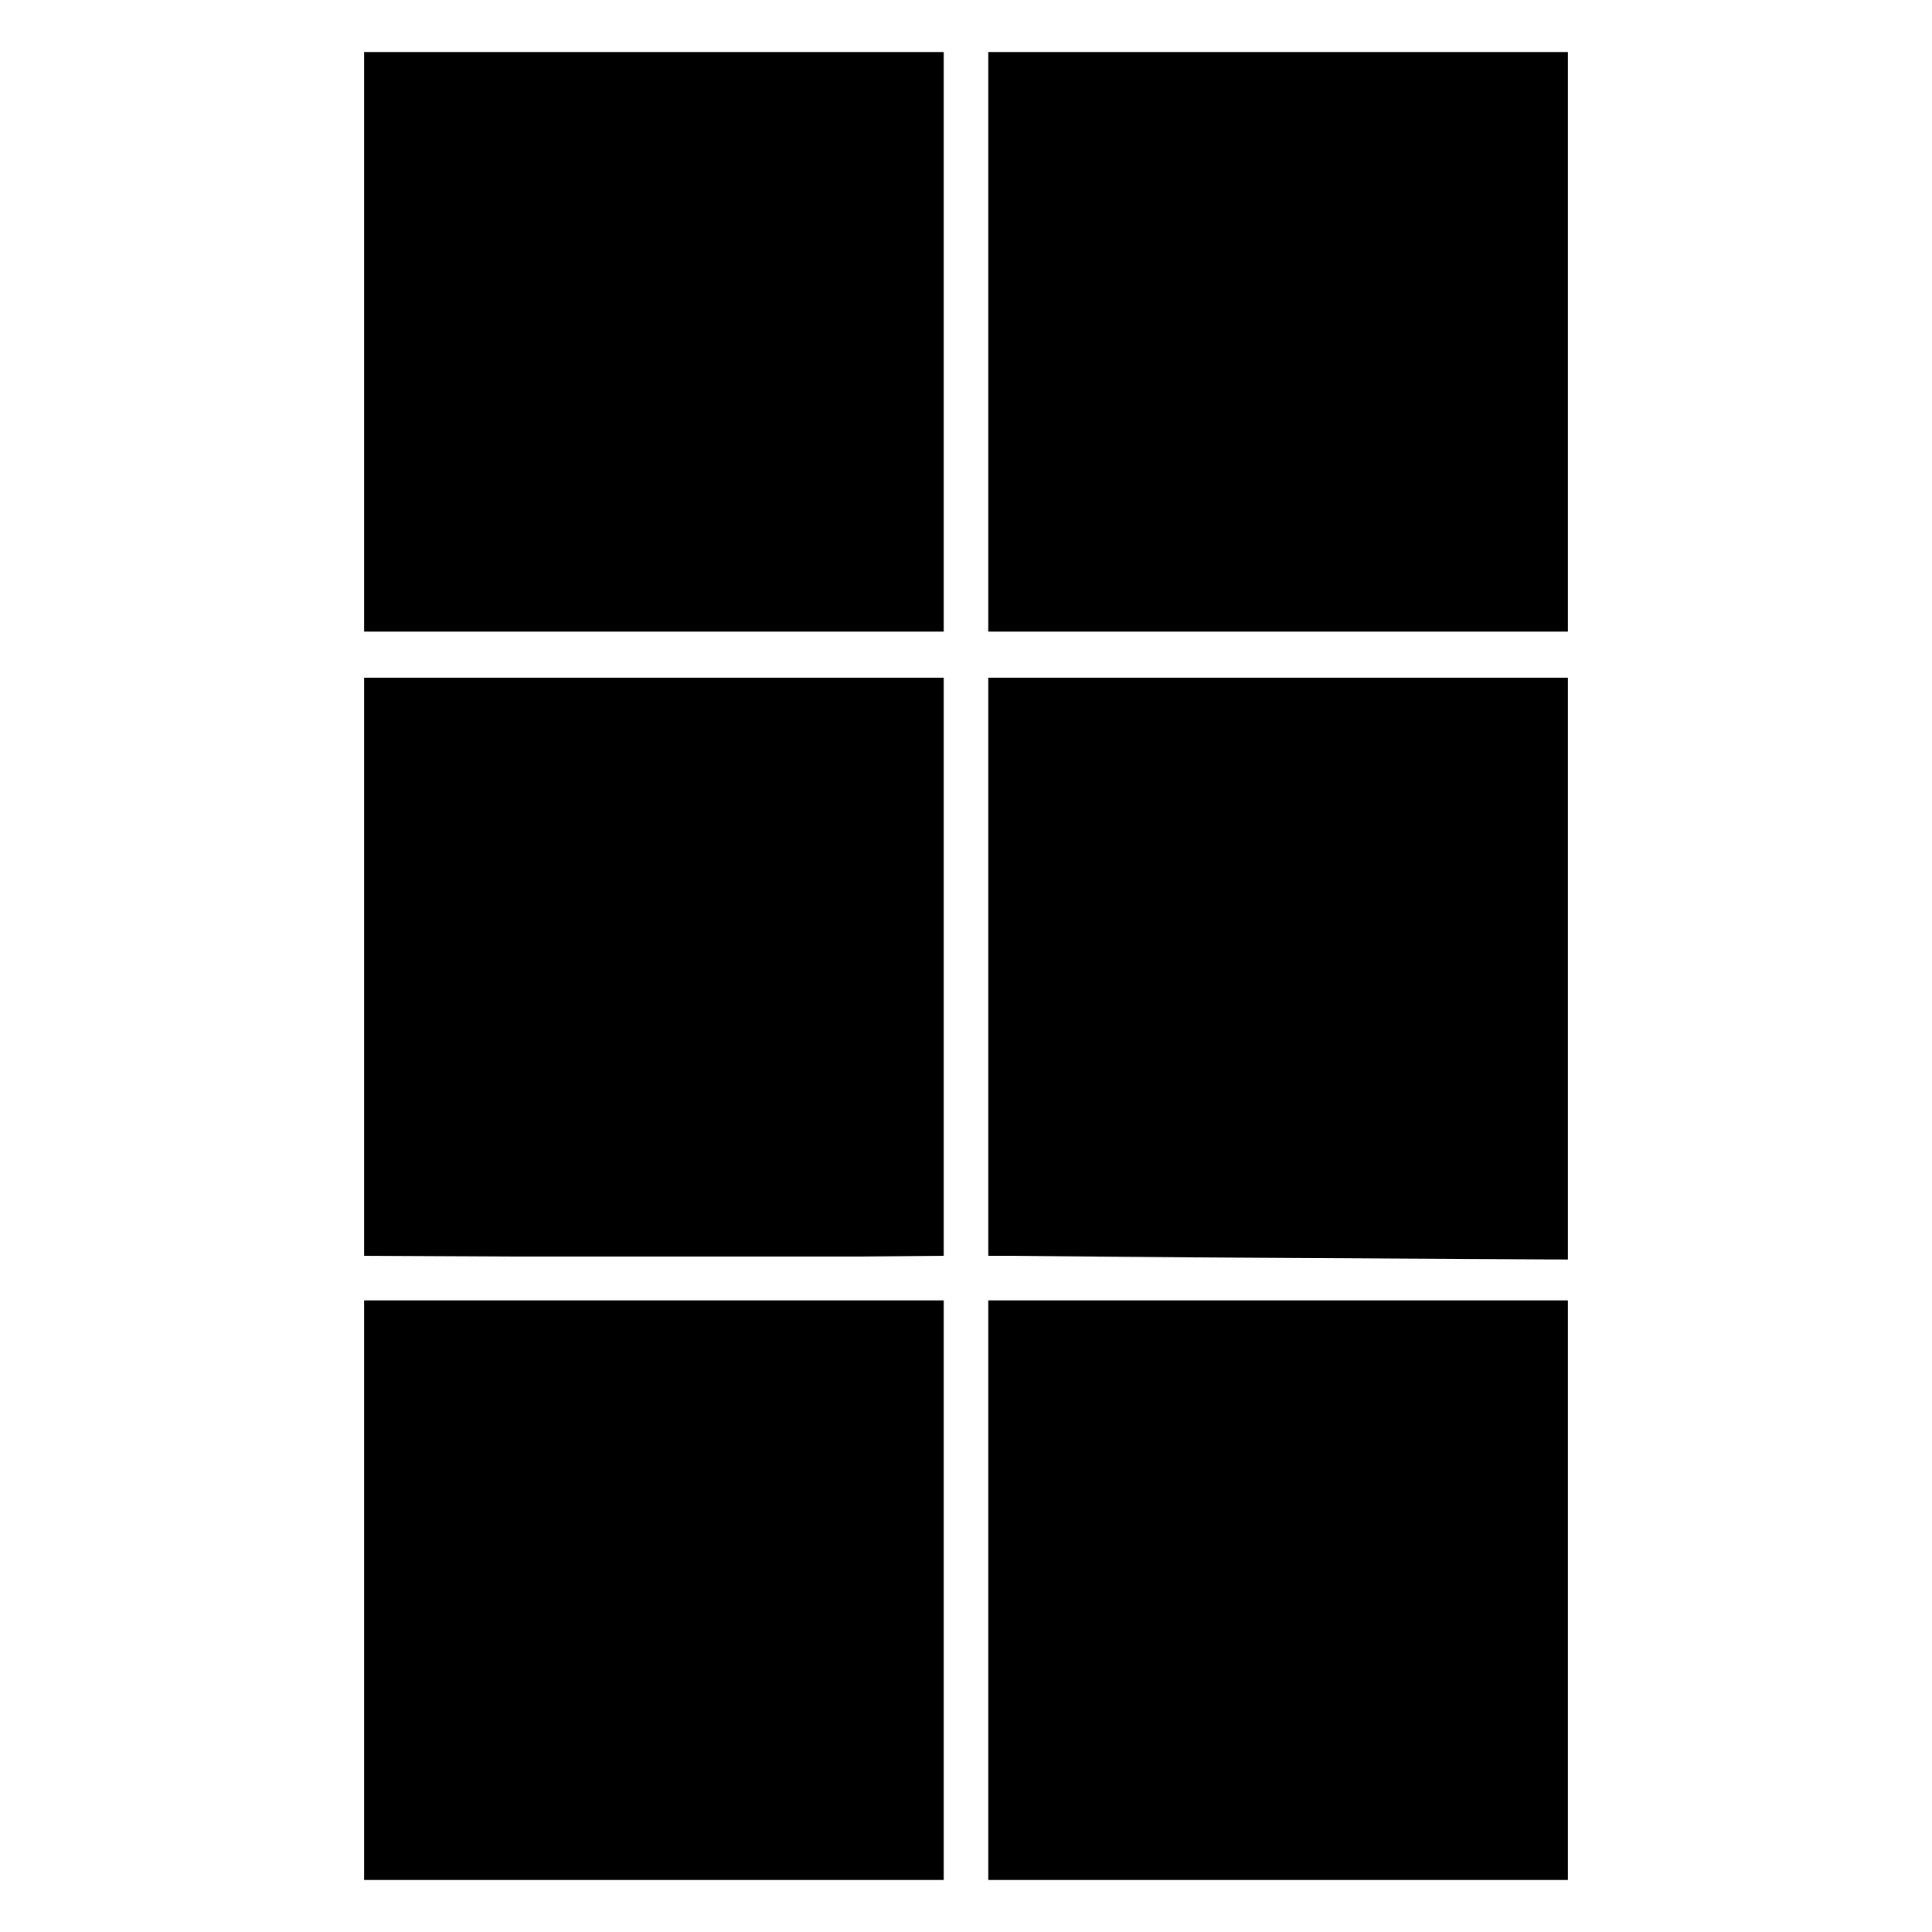 <?xml version="1.0" standalone="no"?>
<!DOCTYPE svg PUBLIC "-//W3C//DTD SVG 20010904//EN"
 "http://www.w3.org/TR/2001/REC-SVG-20010904/DTD/svg10.dtd">
<svg version="1.0" xmlns="http://www.w3.org/2000/svg"
 width="260pt" height="260pt" viewBox="0 0 260 260"
 preserveAspectRatio="xMidYMid meet">
<g transform="translate(0,260) scale(0.1,-0.1)"
fill="#000000" stroke="none">
<path d="M490 2140 l0 -390 390 0 390 0 0 390 0 390 -390 0 -390 0 0 -390z"/>
<path d="M1330 2140 l0 -390 390 0 390 0 0 390 0 390 -390 0 -390 0 0 -390z"/>
<path d="M490 1299 l0 -389 210 -1 c116 0 239 0 275 0 36 0 117 0 180 0 l115
1 0 389 0 389 -390 0 -390 0 0 -389z"/>
<path d="M1330 1299 l0 -389 28 0 c15 0 190 -2 390 -3 l362 -2 0 391 0 392
-390 0 -390 0 0 -389z"/>
<path d="M490 460 l0 -390 390 0 390 0 0 390 0 390 -390 0 -390 0 0 -390z"/>
<path d="M1330 460 l0 -390 390 0 390 0 0 390 0 390 -390 0 -390 0 0 -390z"/>
</g>
</svg>
